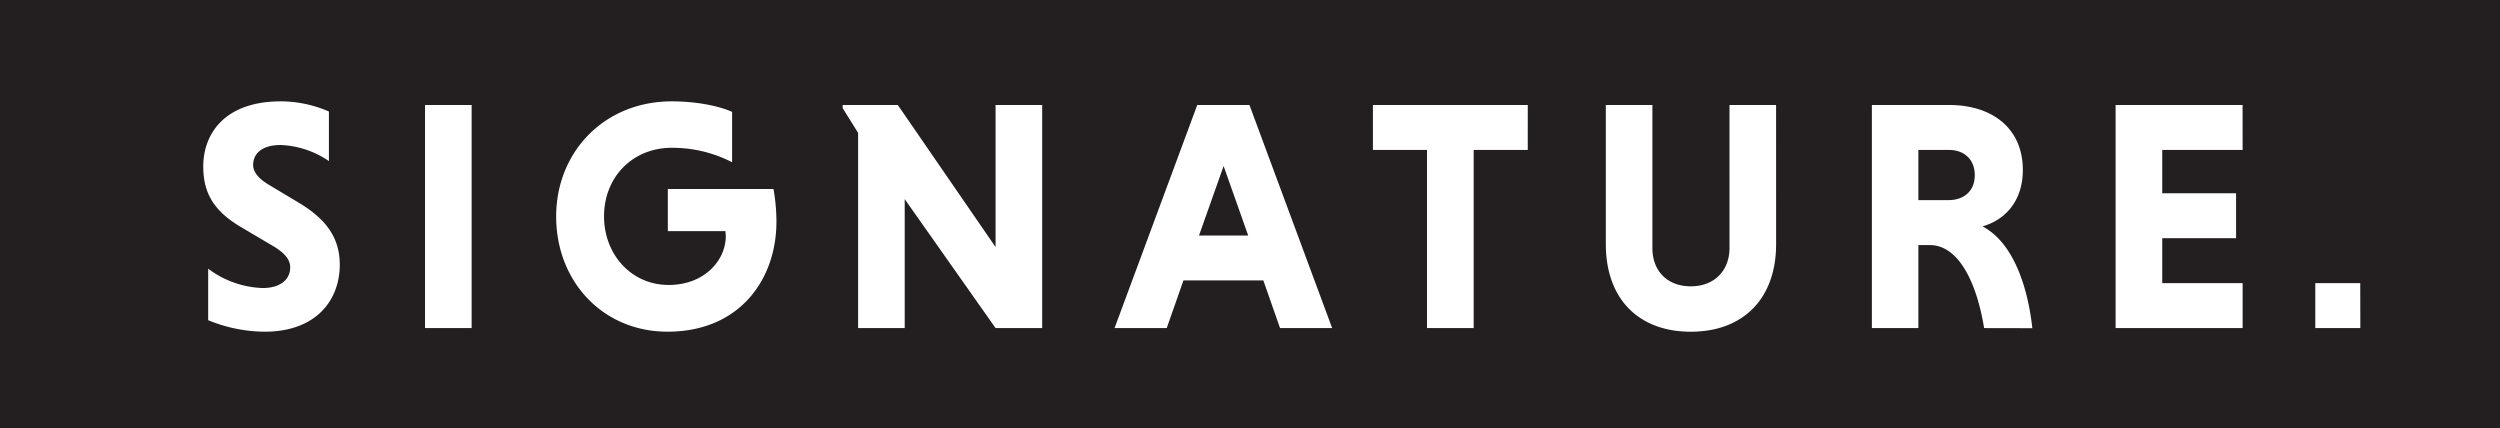 <svg xmlns="http://www.w3.org/2000/svg" viewBox="0 0 785.83 134.64"><defs><style>.cls-1{fill:#231f20;}</style></defs><title>siglogo</title><g id="Layer_2" data-name="Layer 2"><g id="Layer_1-2" data-name="Layer 1"><polygon class="cls-1" points="376.88 74.04 392.35 74.04 384.62 52.18 376.88 74.04"/><path class="cls-1" d="M612.63,47.12H603V62.9h9.59c4.64,0,8.15-2.78,8.15-7.84S617.27,47.12,612.63,47.12Z"/><path class="cls-1" d="M0,0V134.64H785.83V0ZM83.18,104.26a47.31,47.31,0,0,1-17.74-3.61V84.46a30.2,30.2,0,0,0,17.12,6.08c5.57,0,8.66-2.68,8.66-6.5,0-2.37-1.65-4.54-5.57-6.81l-9.59-5.67C66.78,66.2,63.89,60.22,63.89,52.28c0-9.8,6.29-20.42,24.44-20.42a37.82,37.82,0,0,1,15.06,3.2V50.63a28.9,28.9,0,0,0-15.16-5.05c-5.88,0-8.66,2.68-8.66,6.29,0,2.27,1.86,4.44,5.26,6.4l9.28,5.57c9.08,5.47,12.69,11.55,12.69,19.39C106.79,94.26,99.47,104.26,83.18,104.26Zm65.07-1.13H133.6V33h14.65Zm61.57,1.13c-20.32,0-35-15.78-35-36.2s15.26-36.2,36.3-36.2c7.22,0,14.34,1.24,19,3.3V51a40.89,40.89,0,0,0-19-4.54c-12.17,0-21.25,9.08-21.25,21.55,0,11.86,8.46,21.56,20.32,21.56,11.24,0,17.95-7.74,17.95-15.37,0-.41-.1-1.13-.1-1.55H209.92V59.4h33.21a59.49,59.49,0,0,1,.93,10.21C244.06,88.07,232.3,104.26,209.82,104.26Zm117.77-1.13H312.94L284.38,62.59v40.53H269.73V41.76L264.88,34V33h17.33l30.73,44.66V33h14.65Zm74.77,0-5.26-15H372l-5.26,15h-16.4l26-70.13h16.4l26,70.13Zm77.86-56h-17v56H448.55v-56h-17V33h48.68Zm78.07,29.6c0,17.22-10.42,27.54-26.82,27.54s-26.71-10.31-26.71-27.54V33H519.4V78C519.4,85.08,524,90,531.47,90s12.17-5,12.17-12.07V33h14.64Zm65.38,26.4c-2.48-15.26-8.46-26.09-17-26.09H603v26.09H588.39V33h24.24c13.72,0,23.21,7.43,23.21,20.42,0,10-5.78,15.78-12.69,17.74,8.77,4.54,14,16.92,15.68,32Zm81.26-56H679.66V60.74h23.21V74.87H679.66V89h25.27v14.13H665V33h39.91Zm37,56H727.77V89H741.9Z"/></g></g></svg>